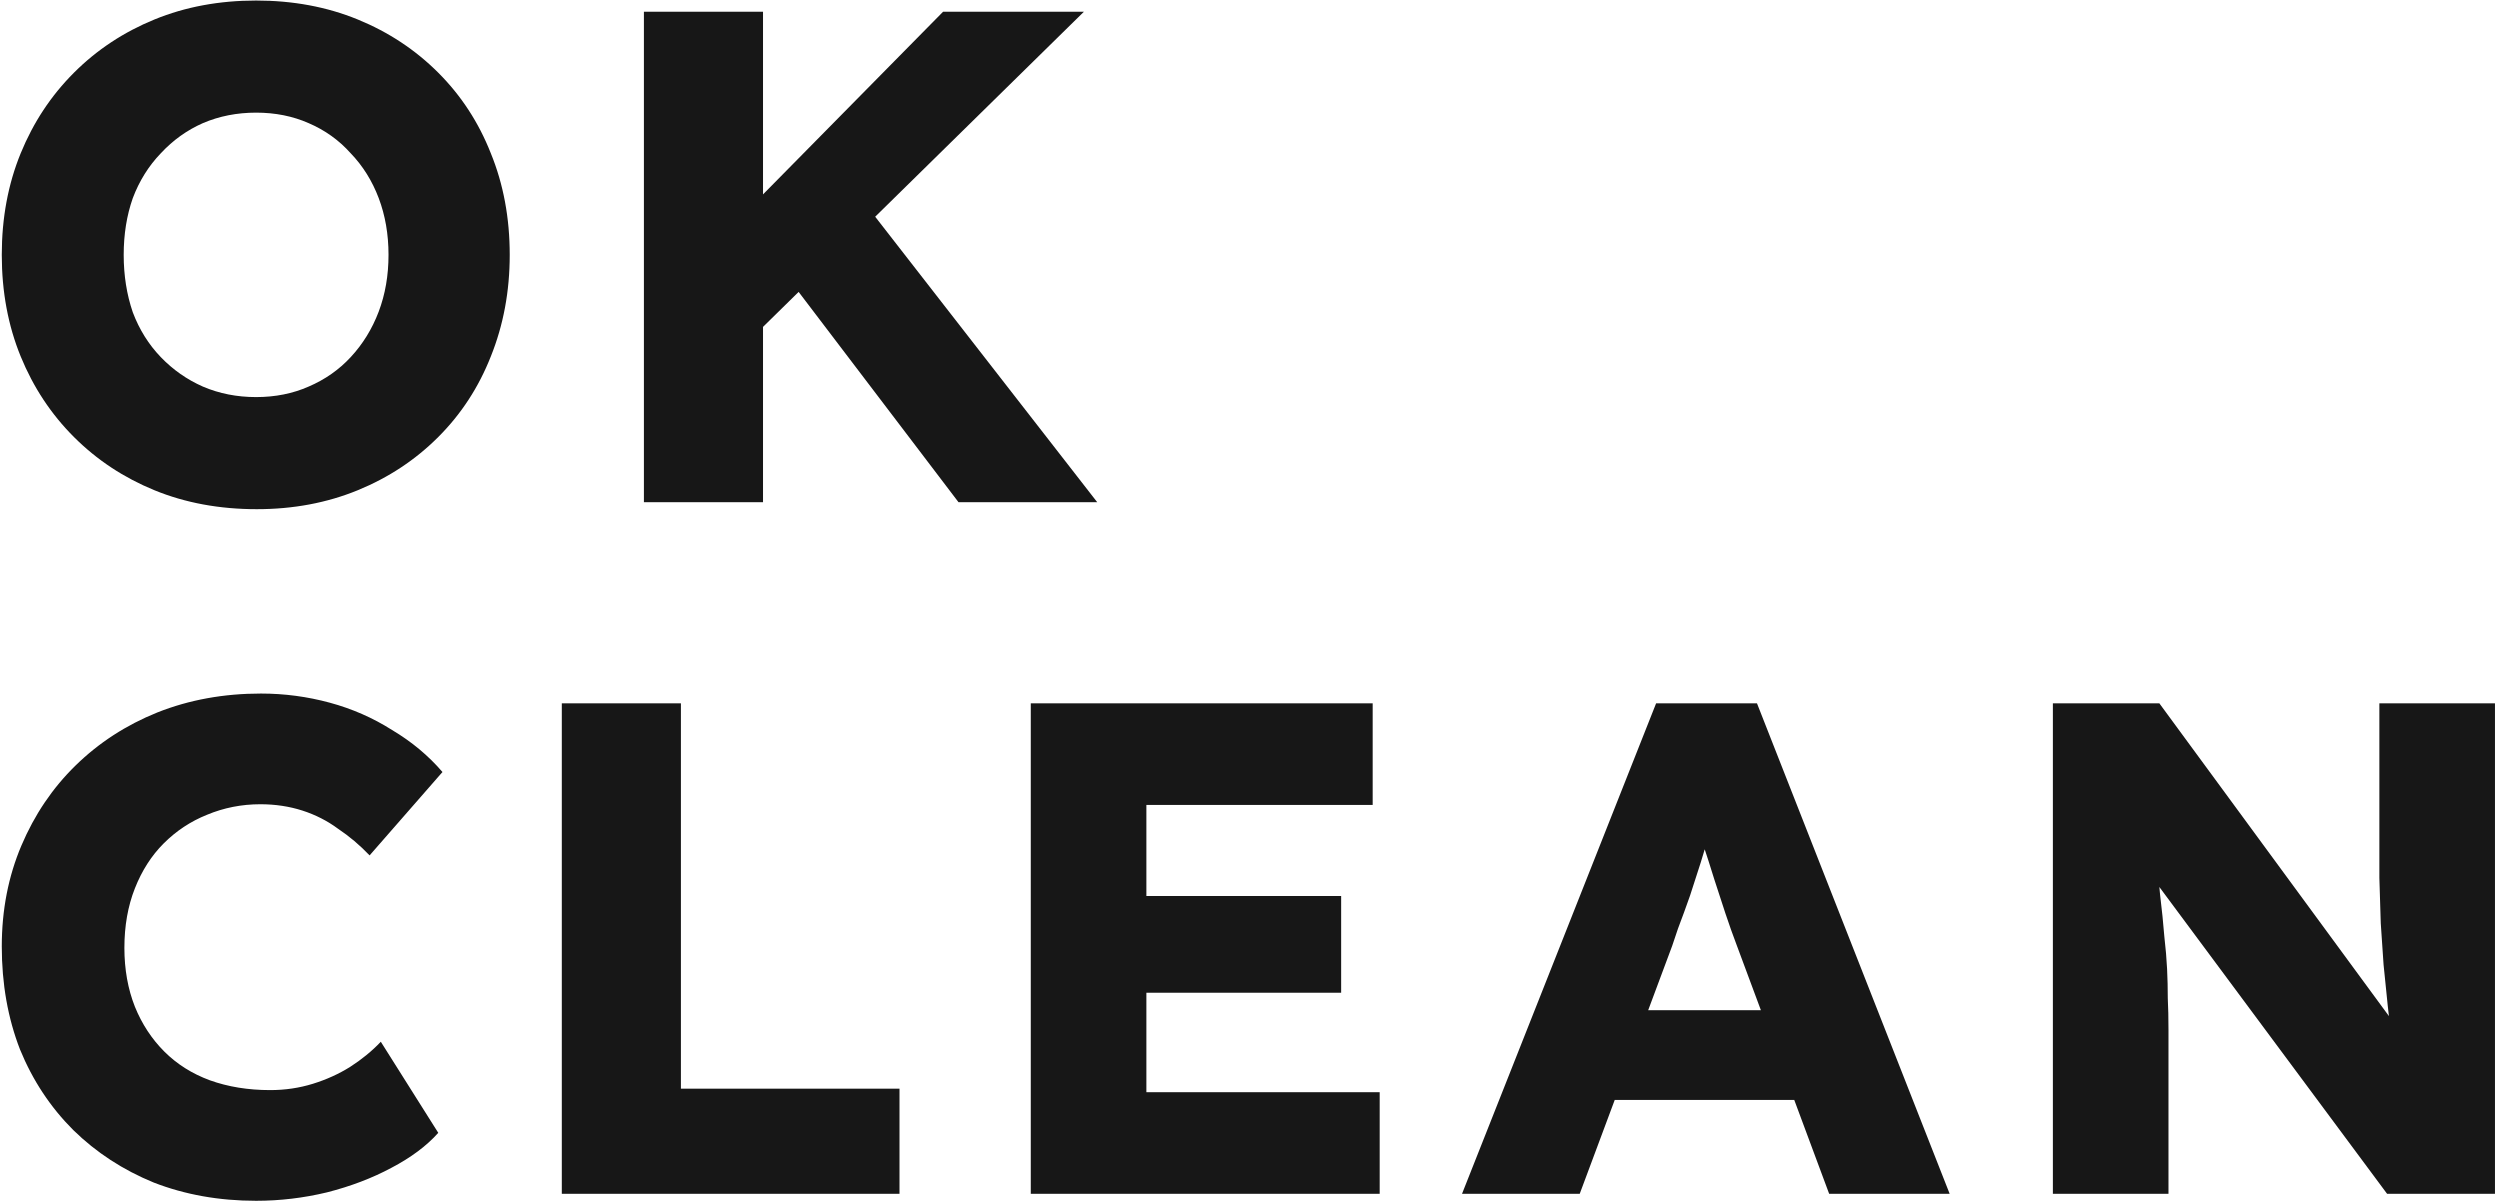 <svg width="441" height="212" viewBox="0 0 441 212" fill="none" xmlns="http://www.w3.org/2000/svg">
<path d="M45.3 89.82C38.709 89.82 32.694 88.708 27.256 86.483C21.819 84.258 17.081 81.127 13.044 77.09C9.007 73.053 5.876 68.316 3.651 62.878C1.427 57.44 0.314 51.466 0.314 44.957C0.314 38.448 1.427 32.475 3.651 27.037C5.876 21.599 9.007 16.862 13.044 12.824C17.081 8.787 21.819 5.656 27.256 3.432C32.694 1.207 38.668 0.095 45.177 0.095C51.686 0.095 57.659 1.207 63.097 3.432C68.535 5.656 73.272 8.787 77.31 12.824C81.347 16.862 84.437 21.599 86.579 27.037C88.803 32.475 89.916 38.448 89.916 44.957C89.916 51.384 88.803 57.357 86.579 62.878C84.437 68.316 81.347 73.053 77.31 77.09C73.272 81.127 68.535 84.258 63.097 86.483C57.659 88.708 51.727 89.82 45.3 89.82ZM45.177 70.046C48.555 70.046 51.645 69.428 54.446 68.192C57.33 66.956 59.801 65.226 61.861 63.001C64.003 60.694 65.651 58.017 66.805 54.968C67.958 51.919 68.535 48.583 68.535 44.957C68.535 41.332 67.958 37.995 66.805 34.947C65.651 31.898 64.003 29.262 61.861 27.037C59.801 24.73 57.33 22.959 54.446 21.723C51.645 20.487 48.555 19.869 45.177 19.869C41.799 19.869 38.668 20.487 35.784 21.723C32.983 22.959 30.511 24.73 28.369 27.037C26.227 29.262 24.579 31.898 23.425 34.947C22.354 37.995 21.819 41.332 21.819 44.957C21.819 48.583 22.354 51.961 23.425 55.092C24.579 58.14 26.227 60.777 28.369 63.001C30.511 65.226 32.983 66.956 35.784 68.192C38.668 69.428 41.799 70.046 45.177 70.046ZM128.911 63.248L123.473 45.575L166.358 2.072H191.199L128.911 63.248ZM113.586 88.584V2.072H134.596V88.584H113.586ZM169.077 88.584L136.944 46.317L151.157 34.082L193.547 88.584H169.077ZM45.177 211.82C38.668 211.82 32.653 210.749 27.133 208.607C21.695 206.382 16.957 203.292 12.92 199.337C8.883 195.3 5.752 190.563 3.528 185.125C1.385 179.605 0.314 173.549 0.314 166.957C0.314 160.531 1.468 154.599 3.775 149.161C6.082 143.723 9.254 139.026 13.291 135.072C17.411 131.034 22.231 127.903 27.751 125.679C33.353 123.454 39.451 122.342 46.042 122.342C50.161 122.342 54.199 122.878 58.154 123.949C62.108 125.02 65.775 126.626 69.153 128.769C72.613 130.828 75.579 133.3 78.051 136.184L65.198 150.891C63.468 149.078 61.614 147.513 59.637 146.195C57.742 144.794 55.641 143.723 53.334 142.981C51.027 142.24 48.555 141.869 45.918 141.869C42.623 141.869 39.492 142.487 36.526 143.723C33.642 144.876 31.088 146.565 28.863 148.79C26.721 150.932 25.032 153.569 23.796 156.7C22.56 159.83 21.942 163.332 21.942 167.205C21.942 170.995 22.56 174.455 23.796 177.586C25.032 180.634 26.762 183.271 28.987 185.496C31.211 187.72 33.889 189.409 37.02 190.563C40.233 191.716 43.776 192.293 47.649 192.293C50.285 192.293 52.798 191.922 55.187 191.181C57.577 190.439 59.76 189.45 61.738 188.215C63.797 186.896 65.61 185.413 67.175 183.765L77.31 199.832C75.25 202.139 72.49 204.199 69.029 206.011C65.651 207.824 61.861 209.266 57.659 210.337C53.54 211.326 49.379 211.82 45.177 211.82ZM99.103 210.584V124.072H120.113V192.046H158.672V210.584H99.103ZM181.83 210.584V124.072H242.141V141.993H202.222V192.664H243.377V210.584H181.83ZM191.717 175.114V158.059H236.579V175.114H191.717ZM257.902 210.584L292.136 124.072H309.933L343.919 210.584H322.662L306.349 166.71C305.689 164.98 305.03 163.126 304.371 161.149C303.712 159.171 303.053 157.153 302.394 155.093C301.735 152.951 301.075 150.891 300.416 148.913C299.84 146.854 299.345 144.959 298.933 143.228L302.641 143.105C302.147 145.165 301.57 147.183 300.911 149.161C300.334 151.138 299.716 153.115 299.057 155.093C298.48 156.988 297.821 158.924 297.079 160.902C296.338 162.797 295.638 164.774 294.978 166.834L278.665 210.584H257.902ZM274.216 194.023L280.766 178.204H320.561L326.988 194.023H274.216ZM362.128 210.584V124.072H380.914L426.271 185.866L422.192 185.248C421.78 182.529 421.451 179.934 421.204 177.462C420.956 174.991 420.709 172.56 420.462 170.171C420.297 167.781 420.132 165.351 419.968 162.879C419.885 160.407 419.803 157.729 419.72 154.846C419.72 151.962 419.72 148.831 419.72 145.453V124.072H440.113V210.584H421.08L373.746 146.812L380.049 147.678C380.461 151.632 380.79 155.011 381.037 157.812C381.367 160.531 381.614 162.961 381.779 165.104C382.026 167.246 382.191 169.182 382.273 170.912C382.356 172.642 382.397 174.373 382.397 176.103C382.479 177.751 382.52 179.605 382.52 181.664V210.584H362.128Z" fill="#171717"/>
</svg>
